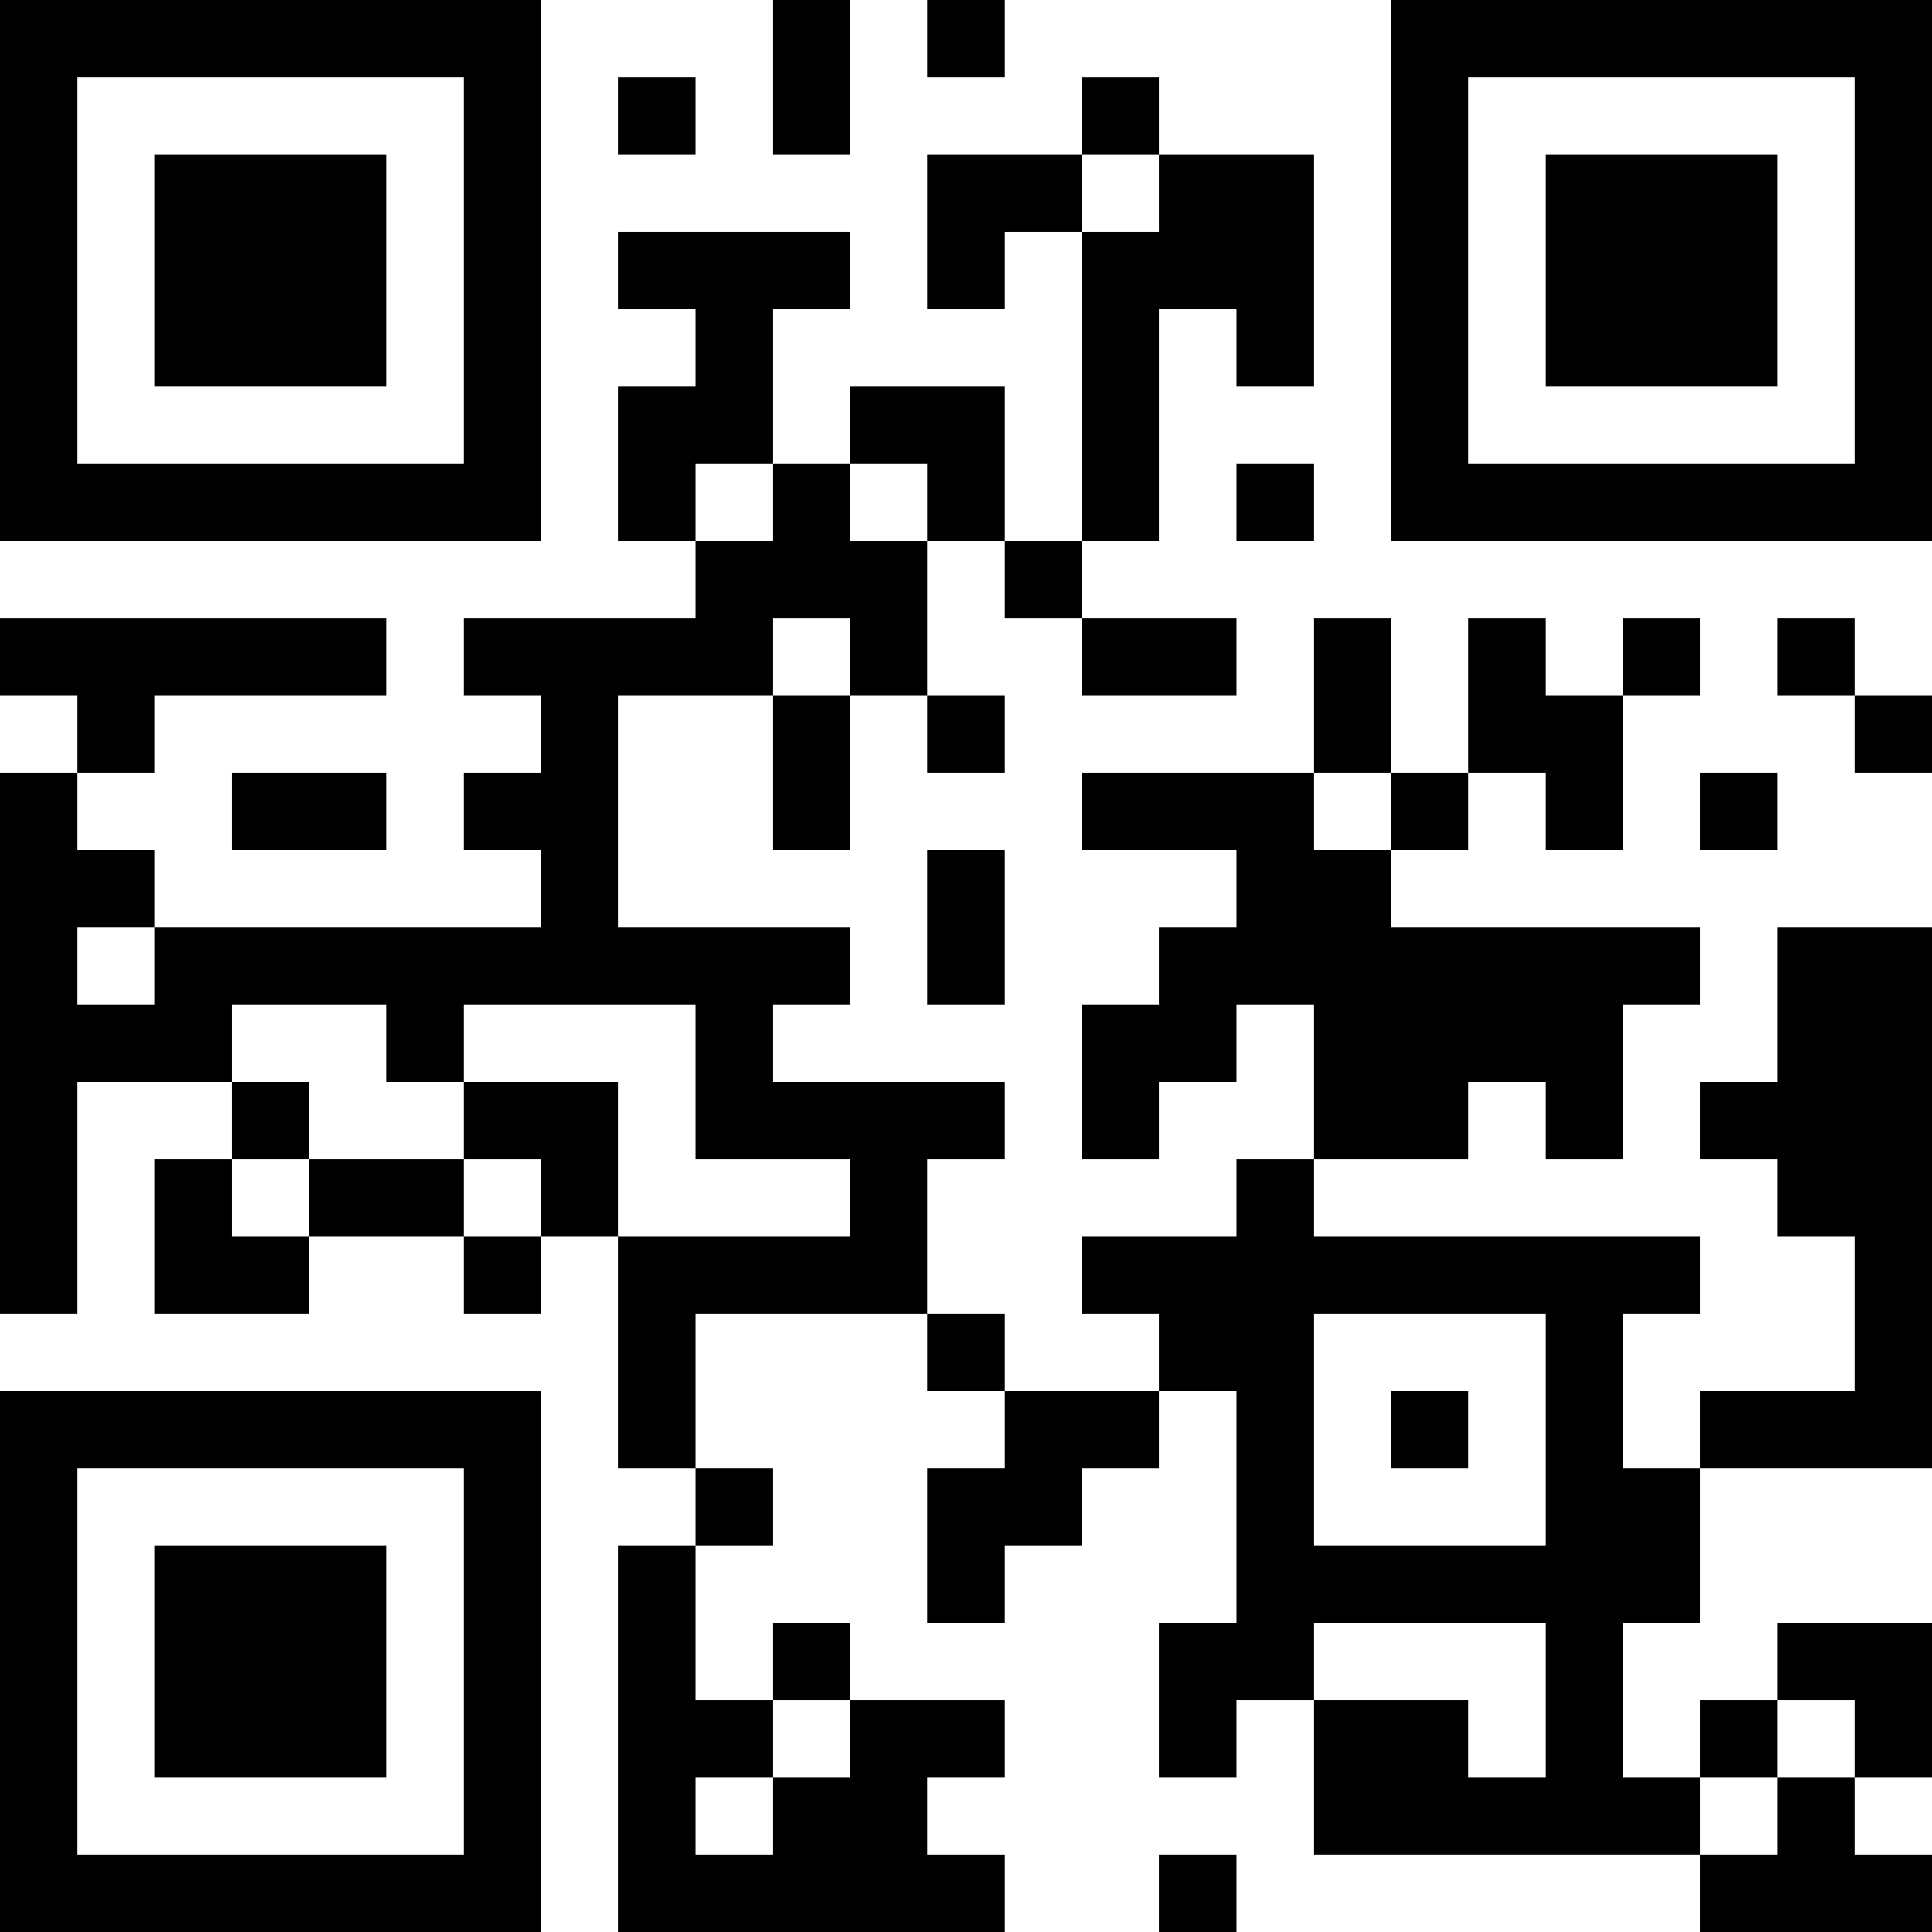 <?xml version="1.0"?>
<svg xmlns="http://www.w3.org/2000/svg" xmlns:xlink="http://www.w3.org/1999/xlink" version="1.1" width="300px" height="300px" viewBox="0 0 300 300"><defs><rect id="block" width="12" height="12" fill="#000000" fill-opacity="1"/></defs><rect x="0" y="0" width="300" height="300" fill="#ffffff" fill-opacity="1"/><use x="0" y="0" xlink:href="#block"/><use x="12" y="0" xlink:href="#block"/><use x="24" y="0" xlink:href="#block"/><use x="36" y="0" xlink:href="#block"/><use x="48" y="0" xlink:href="#block"/><use x="60" y="0" xlink:href="#block"/><use x="72" y="0" xlink:href="#block"/><use x="120" y="0" xlink:href="#block"/><use x="144" y="0" xlink:href="#block"/><use x="216" y="0" xlink:href="#block"/><use x="228" y="0" xlink:href="#block"/><use x="240" y="0" xlink:href="#block"/><use x="252" y="0" xlink:href="#block"/><use x="264" y="0" xlink:href="#block"/><use x="276" y="0" xlink:href="#block"/><use x="288" y="0" xlink:href="#block"/><use x="0" y="12" xlink:href="#block"/><use x="72" y="12" xlink:href="#block"/><use x="96" y="12" xlink:href="#block"/><use x="120" y="12" xlink:href="#block"/><use x="168" y="12" xlink:href="#block"/><use x="216" y="12" xlink:href="#block"/><use x="288" y="12" xlink:href="#block"/><use x="0" y="24" xlink:href="#block"/><use x="24" y="24" xlink:href="#block"/><use x="36" y="24" xlink:href="#block"/><use x="48" y="24" xlink:href="#block"/><use x="72" y="24" xlink:href="#block"/><use x="144" y="24" xlink:href="#block"/><use x="156" y="24" xlink:href="#block"/><use x="180" y="24" xlink:href="#block"/><use x="192" y="24" xlink:href="#block"/><use x="216" y="24" xlink:href="#block"/><use x="240" y="24" xlink:href="#block"/><use x="252" y="24" xlink:href="#block"/><use x="264" y="24" xlink:href="#block"/><use x="288" y="24" xlink:href="#block"/><use x="0" y="36" xlink:href="#block"/><use x="24" y="36" xlink:href="#block"/><use x="36" y="36" xlink:href="#block"/><use x="48" y="36" xlink:href="#block"/><use x="72" y="36" xlink:href="#block"/><use x="96" y="36" xlink:href="#block"/><use x="108" y="36" xlink:href="#block"/><use x="120" y="36" xlink:href="#block"/><use x="144" y="36" xlink:href="#block"/><use x="168" y="36" xlink:href="#block"/><use x="180" y="36" xlink:href="#block"/><use x="192" y="36" xlink:href="#block"/><use x="216" y="36" xlink:href="#block"/><use x="240" y="36" xlink:href="#block"/><use x="252" y="36" xlink:href="#block"/><use x="264" y="36" xlink:href="#block"/><use x="288" y="36" xlink:href="#block"/><use x="0" y="48" xlink:href="#block"/><use x="24" y="48" xlink:href="#block"/><use x="36" y="48" xlink:href="#block"/><use x="48" y="48" xlink:href="#block"/><use x="72" y="48" xlink:href="#block"/><use x="108" y="48" xlink:href="#block"/><use x="168" y="48" xlink:href="#block"/><use x="192" y="48" xlink:href="#block"/><use x="216" y="48" xlink:href="#block"/><use x="240" y="48" xlink:href="#block"/><use x="252" y="48" xlink:href="#block"/><use x="264" y="48" xlink:href="#block"/><use x="288" y="48" xlink:href="#block"/><use x="0" y="60" xlink:href="#block"/><use x="72" y="60" xlink:href="#block"/><use x="96" y="60" xlink:href="#block"/><use x="108" y="60" xlink:href="#block"/><use x="132" y="60" xlink:href="#block"/><use x="144" y="60" xlink:href="#block"/><use x="168" y="60" xlink:href="#block"/><use x="216" y="60" xlink:href="#block"/><use x="288" y="60" xlink:href="#block"/><use x="0" y="72" xlink:href="#block"/><use x="12" y="72" xlink:href="#block"/><use x="24" y="72" xlink:href="#block"/><use x="36" y="72" xlink:href="#block"/><use x="48" y="72" xlink:href="#block"/><use x="60" y="72" xlink:href="#block"/><use x="72" y="72" xlink:href="#block"/><use x="96" y="72" xlink:href="#block"/><use x="120" y="72" xlink:href="#block"/><use x="144" y="72" xlink:href="#block"/><use x="168" y="72" xlink:href="#block"/><use x="192" y="72" xlink:href="#block"/><use x="216" y="72" xlink:href="#block"/><use x="228" y="72" xlink:href="#block"/><use x="240" y="72" xlink:href="#block"/><use x="252" y="72" xlink:href="#block"/><use x="264" y="72" xlink:href="#block"/><use x="276" y="72" xlink:href="#block"/><use x="288" y="72" xlink:href="#block"/><use x="108" y="84" xlink:href="#block"/><use x="120" y="84" xlink:href="#block"/><use x="132" y="84" xlink:href="#block"/><use x="156" y="84" xlink:href="#block"/><use x="0" y="96" xlink:href="#block"/><use x="12" y="96" xlink:href="#block"/><use x="24" y="96" xlink:href="#block"/><use x="36" y="96" xlink:href="#block"/><use x="48" y="96" xlink:href="#block"/><use x="72" y="96" xlink:href="#block"/><use x="84" y="96" xlink:href="#block"/><use x="96" y="96" xlink:href="#block"/><use x="108" y="96" xlink:href="#block"/><use x="132" y="96" xlink:href="#block"/><use x="168" y="96" xlink:href="#block"/><use x="180" y="96" xlink:href="#block"/><use x="204" y="96" xlink:href="#block"/><use x="228" y="96" xlink:href="#block"/><use x="252" y="96" xlink:href="#block"/><use x="276" y="96" xlink:href="#block"/><use x="12" y="108" xlink:href="#block"/><use x="84" y="108" xlink:href="#block"/><use x="120" y="108" xlink:href="#block"/><use x="144" y="108" xlink:href="#block"/><use x="204" y="108" xlink:href="#block"/><use x="228" y="108" xlink:href="#block"/><use x="240" y="108" xlink:href="#block"/><use x="288" y="108" xlink:href="#block"/><use x="0" y="120" xlink:href="#block"/><use x="36" y="120" xlink:href="#block"/><use x="48" y="120" xlink:href="#block"/><use x="72" y="120" xlink:href="#block"/><use x="84" y="120" xlink:href="#block"/><use x="120" y="120" xlink:href="#block"/><use x="168" y="120" xlink:href="#block"/><use x="180" y="120" xlink:href="#block"/><use x="192" y="120" xlink:href="#block"/><use x="216" y="120" xlink:href="#block"/><use x="240" y="120" xlink:href="#block"/><use x="264" y="120" xlink:href="#block"/><use x="0" y="132" xlink:href="#block"/><use x="12" y="132" xlink:href="#block"/><use x="84" y="132" xlink:href="#block"/><use x="144" y="132" xlink:href="#block"/><use x="192" y="132" xlink:href="#block"/><use x="204" y="132" xlink:href="#block"/><use x="0" y="144" xlink:href="#block"/><use x="24" y="144" xlink:href="#block"/><use x="36" y="144" xlink:href="#block"/><use x="48" y="144" xlink:href="#block"/><use x="60" y="144" xlink:href="#block"/><use x="72" y="144" xlink:href="#block"/><use x="84" y="144" xlink:href="#block"/><use x="96" y="144" xlink:href="#block"/><use x="108" y="144" xlink:href="#block"/><use x="120" y="144" xlink:href="#block"/><use x="144" y="144" xlink:href="#block"/><use x="180" y="144" xlink:href="#block"/><use x="192" y="144" xlink:href="#block"/><use x="204" y="144" xlink:href="#block"/><use x="216" y="144" xlink:href="#block"/><use x="228" y="144" xlink:href="#block"/><use x="240" y="144" xlink:href="#block"/><use x="252" y="144" xlink:href="#block"/><use x="276" y="144" xlink:href="#block"/><use x="288" y="144" xlink:href="#block"/><use x="0" y="156" xlink:href="#block"/><use x="12" y="156" xlink:href="#block"/><use x="24" y="156" xlink:href="#block"/><use x="60" y="156" xlink:href="#block"/><use x="108" y="156" xlink:href="#block"/><use x="168" y="156" xlink:href="#block"/><use x="180" y="156" xlink:href="#block"/><use x="204" y="156" xlink:href="#block"/><use x="216" y="156" xlink:href="#block"/><use x="228" y="156" xlink:href="#block"/><use x="240" y="156" xlink:href="#block"/><use x="276" y="156" xlink:href="#block"/><use x="288" y="156" xlink:href="#block"/><use x="0" y="168" xlink:href="#block"/><use x="36" y="168" xlink:href="#block"/><use x="72" y="168" xlink:href="#block"/><use x="84" y="168" xlink:href="#block"/><use x="108" y="168" xlink:href="#block"/><use x="120" y="168" xlink:href="#block"/><use x="132" y="168" xlink:href="#block"/><use x="144" y="168" xlink:href="#block"/><use x="168" y="168" xlink:href="#block"/><use x="204" y="168" xlink:href="#block"/><use x="216" y="168" xlink:href="#block"/><use x="240" y="168" xlink:href="#block"/><use x="264" y="168" xlink:href="#block"/><use x="276" y="168" xlink:href="#block"/><use x="288" y="168" xlink:href="#block"/><use x="0" y="180" xlink:href="#block"/><use x="24" y="180" xlink:href="#block"/><use x="48" y="180" xlink:href="#block"/><use x="60" y="180" xlink:href="#block"/><use x="84" y="180" xlink:href="#block"/><use x="132" y="180" xlink:href="#block"/><use x="192" y="180" xlink:href="#block"/><use x="276" y="180" xlink:href="#block"/><use x="288" y="180" xlink:href="#block"/><use x="0" y="192" xlink:href="#block"/><use x="24" y="192" xlink:href="#block"/><use x="36" y="192" xlink:href="#block"/><use x="72" y="192" xlink:href="#block"/><use x="96" y="192" xlink:href="#block"/><use x="108" y="192" xlink:href="#block"/><use x="120" y="192" xlink:href="#block"/><use x="132" y="192" xlink:href="#block"/><use x="168" y="192" xlink:href="#block"/><use x="180" y="192" xlink:href="#block"/><use x="192" y="192" xlink:href="#block"/><use x="204" y="192" xlink:href="#block"/><use x="216" y="192" xlink:href="#block"/><use x="228" y="192" xlink:href="#block"/><use x="240" y="192" xlink:href="#block"/><use x="252" y="192" xlink:href="#block"/><use x="288" y="192" xlink:href="#block"/><use x="96" y="204" xlink:href="#block"/><use x="144" y="204" xlink:href="#block"/><use x="180" y="204" xlink:href="#block"/><use x="192" y="204" xlink:href="#block"/><use x="240" y="204" xlink:href="#block"/><use x="288" y="204" xlink:href="#block"/><use x="0" y="216" xlink:href="#block"/><use x="12" y="216" xlink:href="#block"/><use x="24" y="216" xlink:href="#block"/><use x="36" y="216" xlink:href="#block"/><use x="48" y="216" xlink:href="#block"/><use x="60" y="216" xlink:href="#block"/><use x="72" y="216" xlink:href="#block"/><use x="96" y="216" xlink:href="#block"/><use x="156" y="216" xlink:href="#block"/><use x="168" y="216" xlink:href="#block"/><use x="192" y="216" xlink:href="#block"/><use x="216" y="216" xlink:href="#block"/><use x="240" y="216" xlink:href="#block"/><use x="264" y="216" xlink:href="#block"/><use x="276" y="216" xlink:href="#block"/><use x="288" y="216" xlink:href="#block"/><use x="0" y="228" xlink:href="#block"/><use x="72" y="228" xlink:href="#block"/><use x="108" y="228" xlink:href="#block"/><use x="144" y="228" xlink:href="#block"/><use x="156" y="228" xlink:href="#block"/><use x="192" y="228" xlink:href="#block"/><use x="240" y="228" xlink:href="#block"/><use x="252" y="228" xlink:href="#block"/><use x="0" y="240" xlink:href="#block"/><use x="24" y="240" xlink:href="#block"/><use x="36" y="240" xlink:href="#block"/><use x="48" y="240" xlink:href="#block"/><use x="72" y="240" xlink:href="#block"/><use x="96" y="240" xlink:href="#block"/><use x="144" y="240" xlink:href="#block"/><use x="192" y="240" xlink:href="#block"/><use x="204" y="240" xlink:href="#block"/><use x="216" y="240" xlink:href="#block"/><use x="228" y="240" xlink:href="#block"/><use x="240" y="240" xlink:href="#block"/><use x="252" y="240" xlink:href="#block"/><use x="0" y="252" xlink:href="#block"/><use x="24" y="252" xlink:href="#block"/><use x="36" y="252" xlink:href="#block"/><use x="48" y="252" xlink:href="#block"/><use x="72" y="252" xlink:href="#block"/><use x="96" y="252" xlink:href="#block"/><use x="120" y="252" xlink:href="#block"/><use x="180" y="252" xlink:href="#block"/><use x="192" y="252" xlink:href="#block"/><use x="240" y="252" xlink:href="#block"/><use x="276" y="252" xlink:href="#block"/><use x="288" y="252" xlink:href="#block"/><use x="0" y="264" xlink:href="#block"/><use x="24" y="264" xlink:href="#block"/><use x="36" y="264" xlink:href="#block"/><use x="48" y="264" xlink:href="#block"/><use x="72" y="264" xlink:href="#block"/><use x="96" y="264" xlink:href="#block"/><use x="108" y="264" xlink:href="#block"/><use x="132" y="264" xlink:href="#block"/><use x="144" y="264" xlink:href="#block"/><use x="180" y="264" xlink:href="#block"/><use x="204" y="264" xlink:href="#block"/><use x="216" y="264" xlink:href="#block"/><use x="240" y="264" xlink:href="#block"/><use x="264" y="264" xlink:href="#block"/><use x="288" y="264" xlink:href="#block"/><use x="0" y="276" xlink:href="#block"/><use x="72" y="276" xlink:href="#block"/><use x="96" y="276" xlink:href="#block"/><use x="120" y="276" xlink:href="#block"/><use x="132" y="276" xlink:href="#block"/><use x="204" y="276" xlink:href="#block"/><use x="216" y="276" xlink:href="#block"/><use x="228" y="276" xlink:href="#block"/><use x="240" y="276" xlink:href="#block"/><use x="252" y="276" xlink:href="#block"/><use x="276" y="276" xlink:href="#block"/><use x="0" y="288" xlink:href="#block"/><use x="12" y="288" xlink:href="#block"/><use x="24" y="288" xlink:href="#block"/><use x="36" y="288" xlink:href="#block"/><use x="48" y="288" xlink:href="#block"/><use x="60" y="288" xlink:href="#block"/><use x="72" y="288" xlink:href="#block"/><use x="96" y="288" xlink:href="#block"/><use x="108" y="288" xlink:href="#block"/><use x="120" y="288" xlink:href="#block"/><use x="132" y="288" xlink:href="#block"/><use x="144" y="288" xlink:href="#block"/><use x="180" y="288" xlink:href="#block"/><use x="264" y="288" xlink:href="#block"/><use x="276" y="288" xlink:href="#block"/><use x="288" y="288" xlink:href="#block"/></svg>
